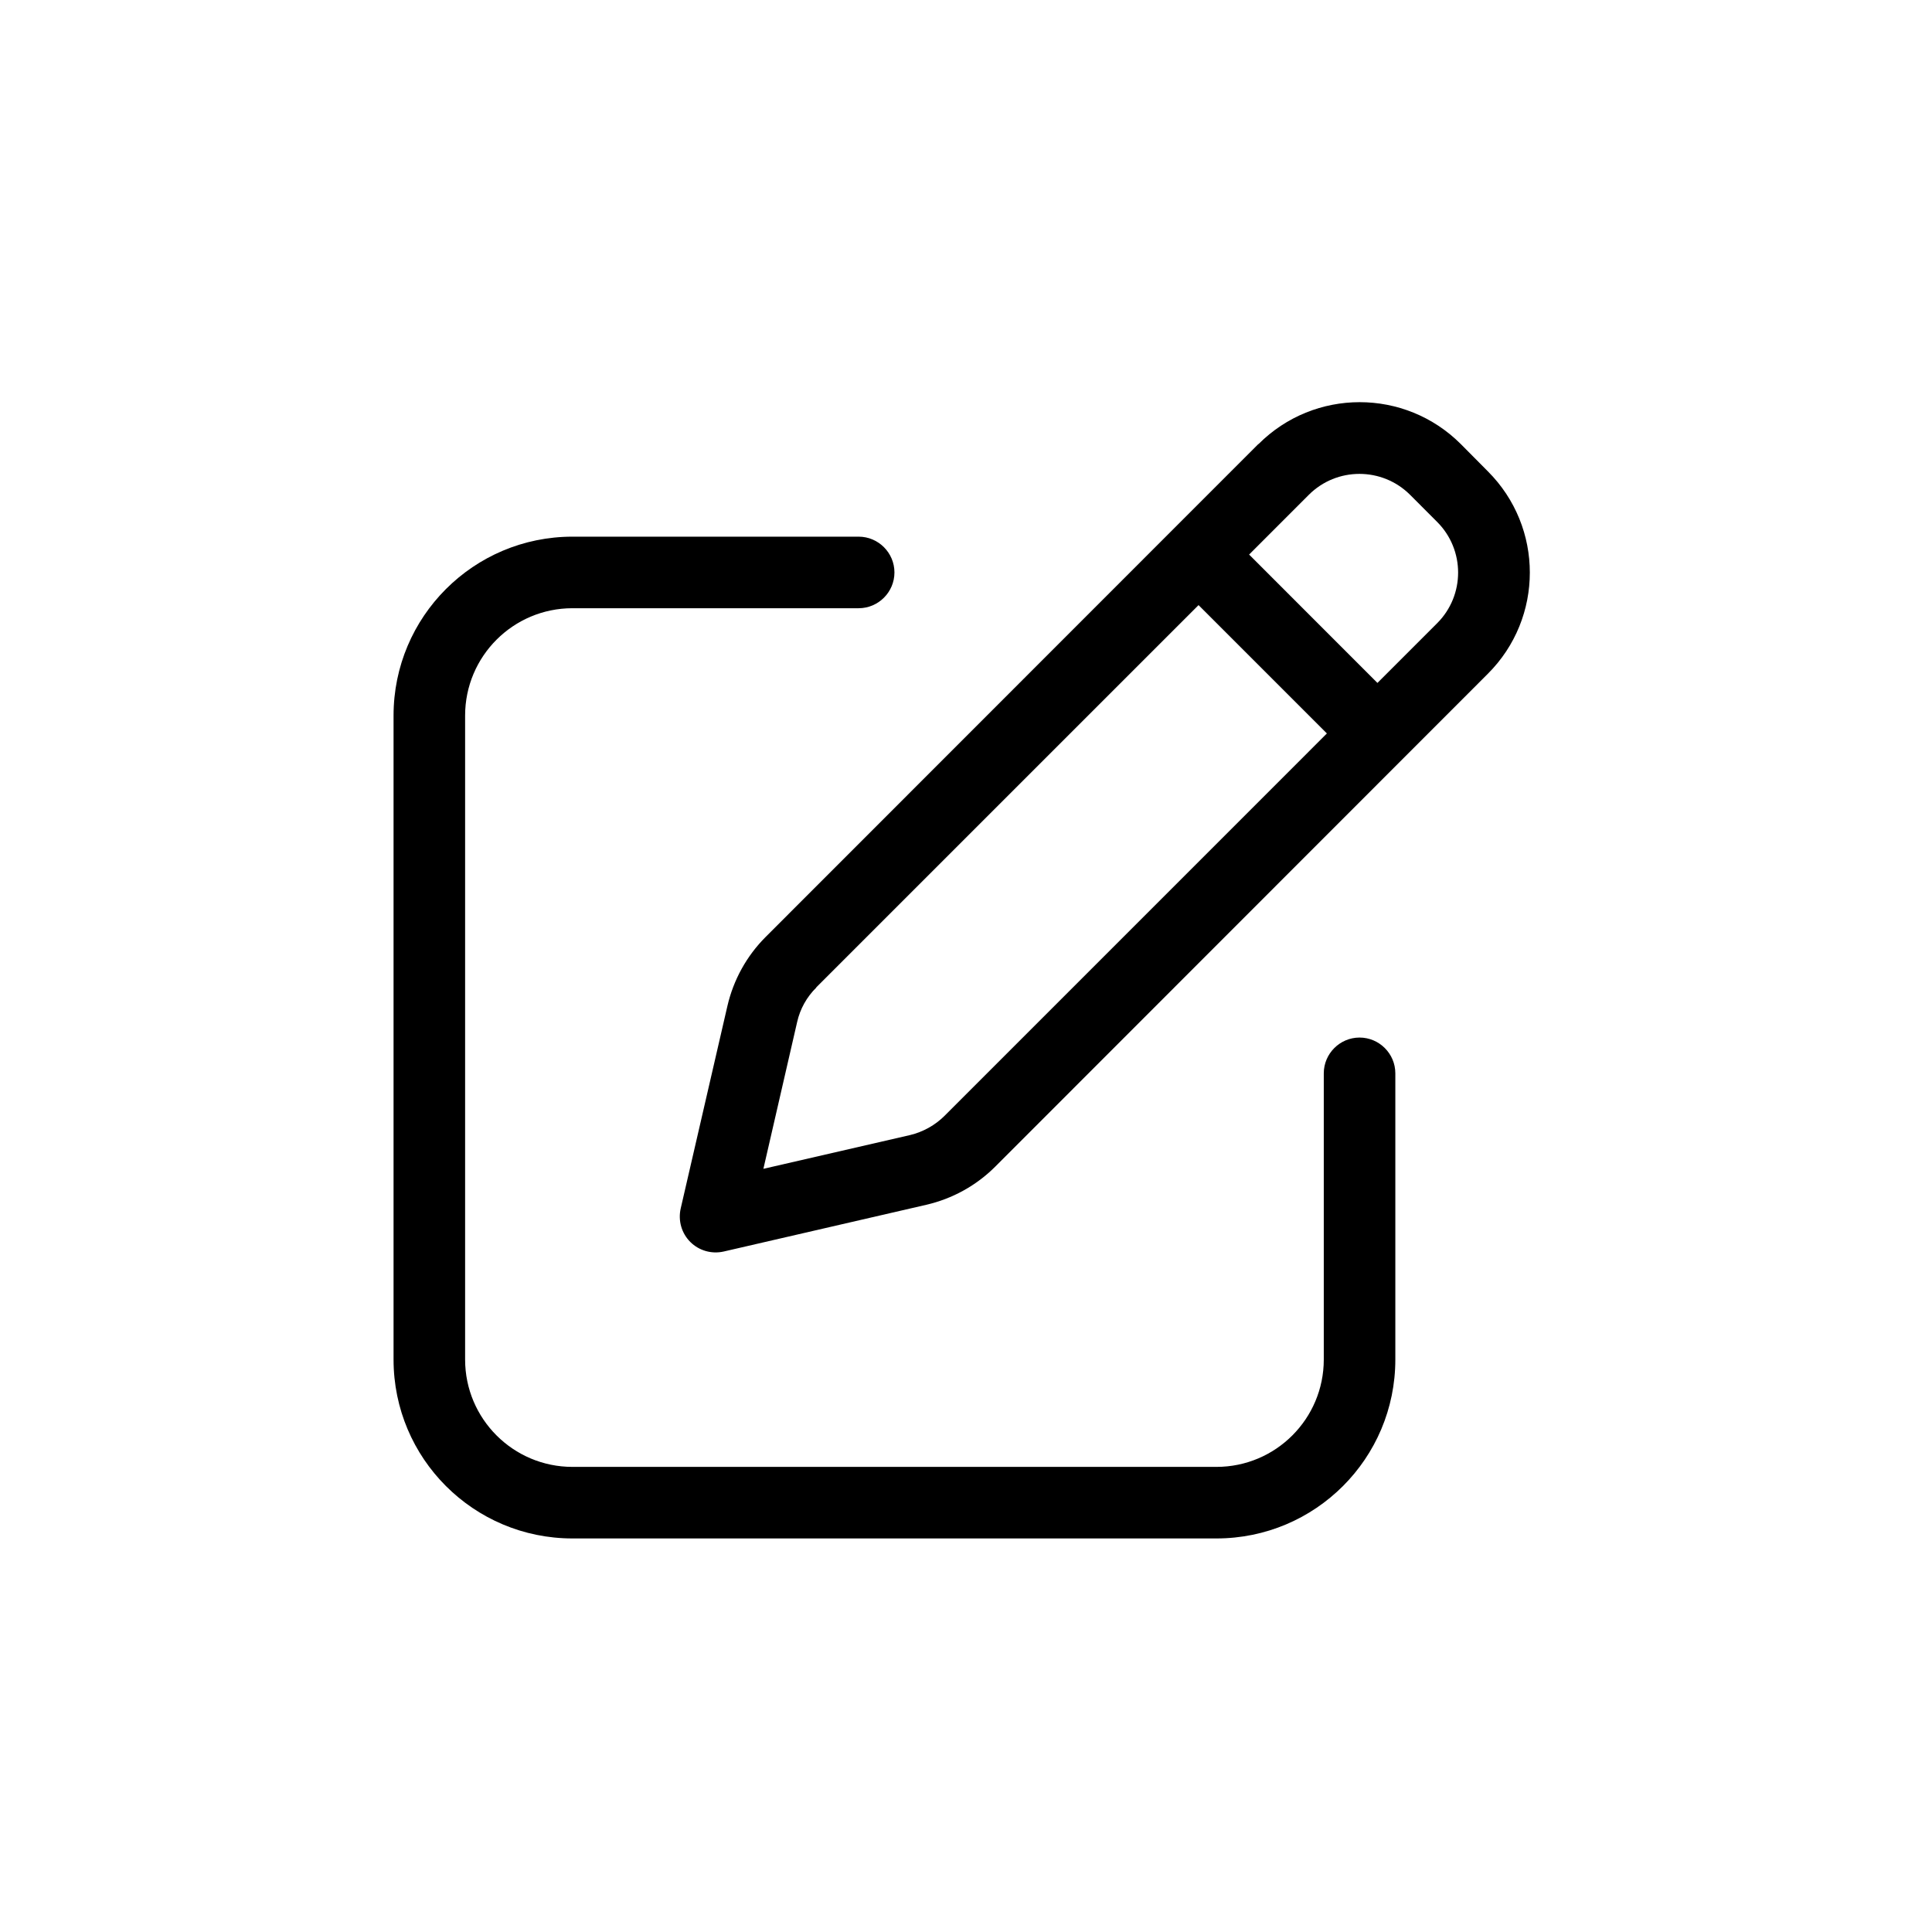 <?xml version="1.0" encoding="UTF-8"?>
<svg xmlns="http://www.w3.org/2000/svg" width="54" height="54" viewBox="0 0 54 54" fill="none">
  <g id="Decoration Icons">
    <path id="Primary" d="M39.413 13.831L40.169 14.588C40.95 15.369 40.95 16.638 40.169 17.419L38.5 19.088L34.913 15.5L36.581 13.831C37.362 13.05 38.631 13.05 39.413 13.831ZM22.812 27.6L33.5 16.913L37.087 20.5L26.4 31.188C26.137 31.45 25.8 31.638 25.438 31.725L21.337 32.669L22.281 28.563C22.363 28.2 22.55 27.863 22.819 27.6H22.812ZM35.169 12.413L21.4 26.188C20.869 26.719 20.5 27.388 20.331 28.119L19.025 33.781C18.95 34.119 19.05 34.469 19.294 34.713C19.538 34.956 19.887 35.056 20.225 34.981L25.887 33.675C26.619 33.506 27.288 33.138 27.819 32.606L41.587 18.831C43.15 17.269 43.15 14.738 41.587 13.175L40.831 12.413C39.269 10.85 36.737 10.85 35.175 12.413H35.169ZM16 15C13.238 15 11 17.238 11 20V38C11 40.763 13.238 43 16 43H34C36.763 43 39 40.763 39 38V30C39 29.45 38.55 29 38 29C37.45 29 37 29.45 37 30V38C37 39.656 35.656 41 34 41H16C14.344 41 13 39.656 13 38V20C13 18.344 14.344 17 16 17H24C24.55 17 25 16.55 25 16C25 15.45 24.55 15 24 15H16Z" fill="black"></path>
  </g>
</svg>
